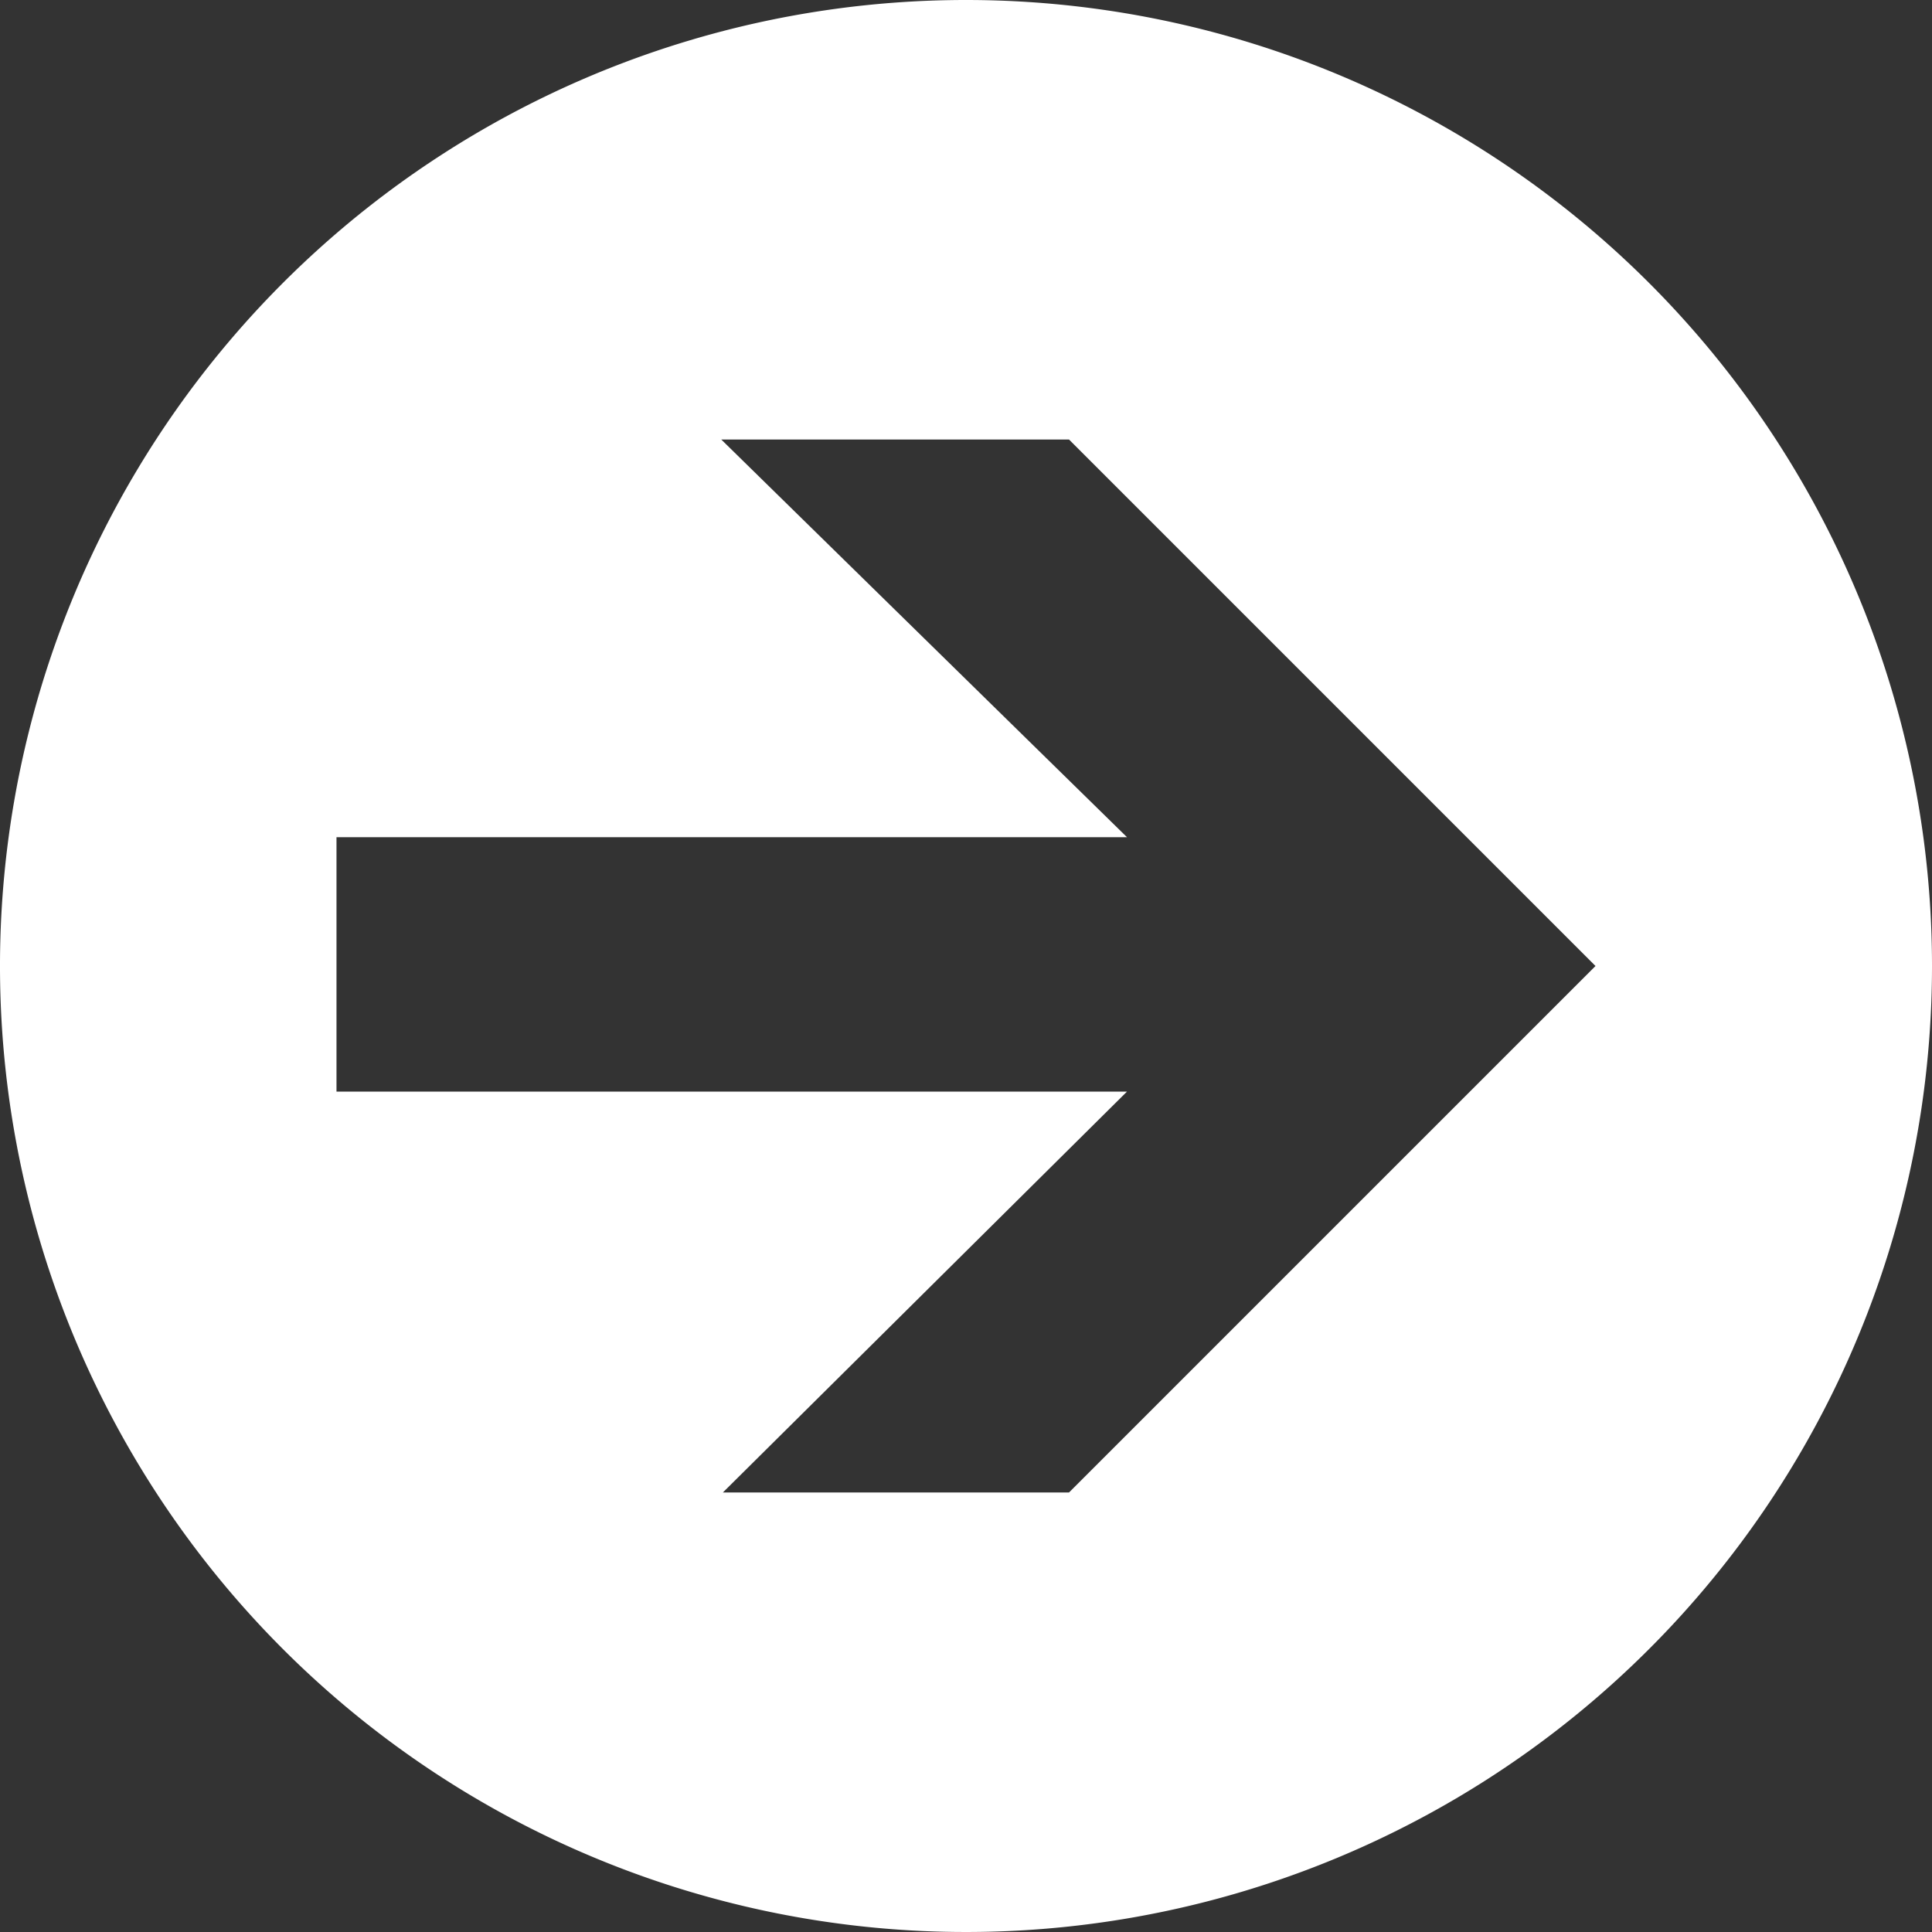 <svg id="arw02" data-name="arw02" xmlns="http://www.w3.org/2000/svg" viewBox="0 0 12 12"><rect x="0" y="0" width="12" height="12" fill="#333333" stroke="none"/><title>arw02</title><path d="M6,0a6,6,0,1,0,6,6A6,6,0,0,0,6,0ZM6.64,9.27H4.49L7,6.78H2.09V5.2H7L4.48,2.73H6.64L9.91,6Z" style="fill:#fff"/></svg>
